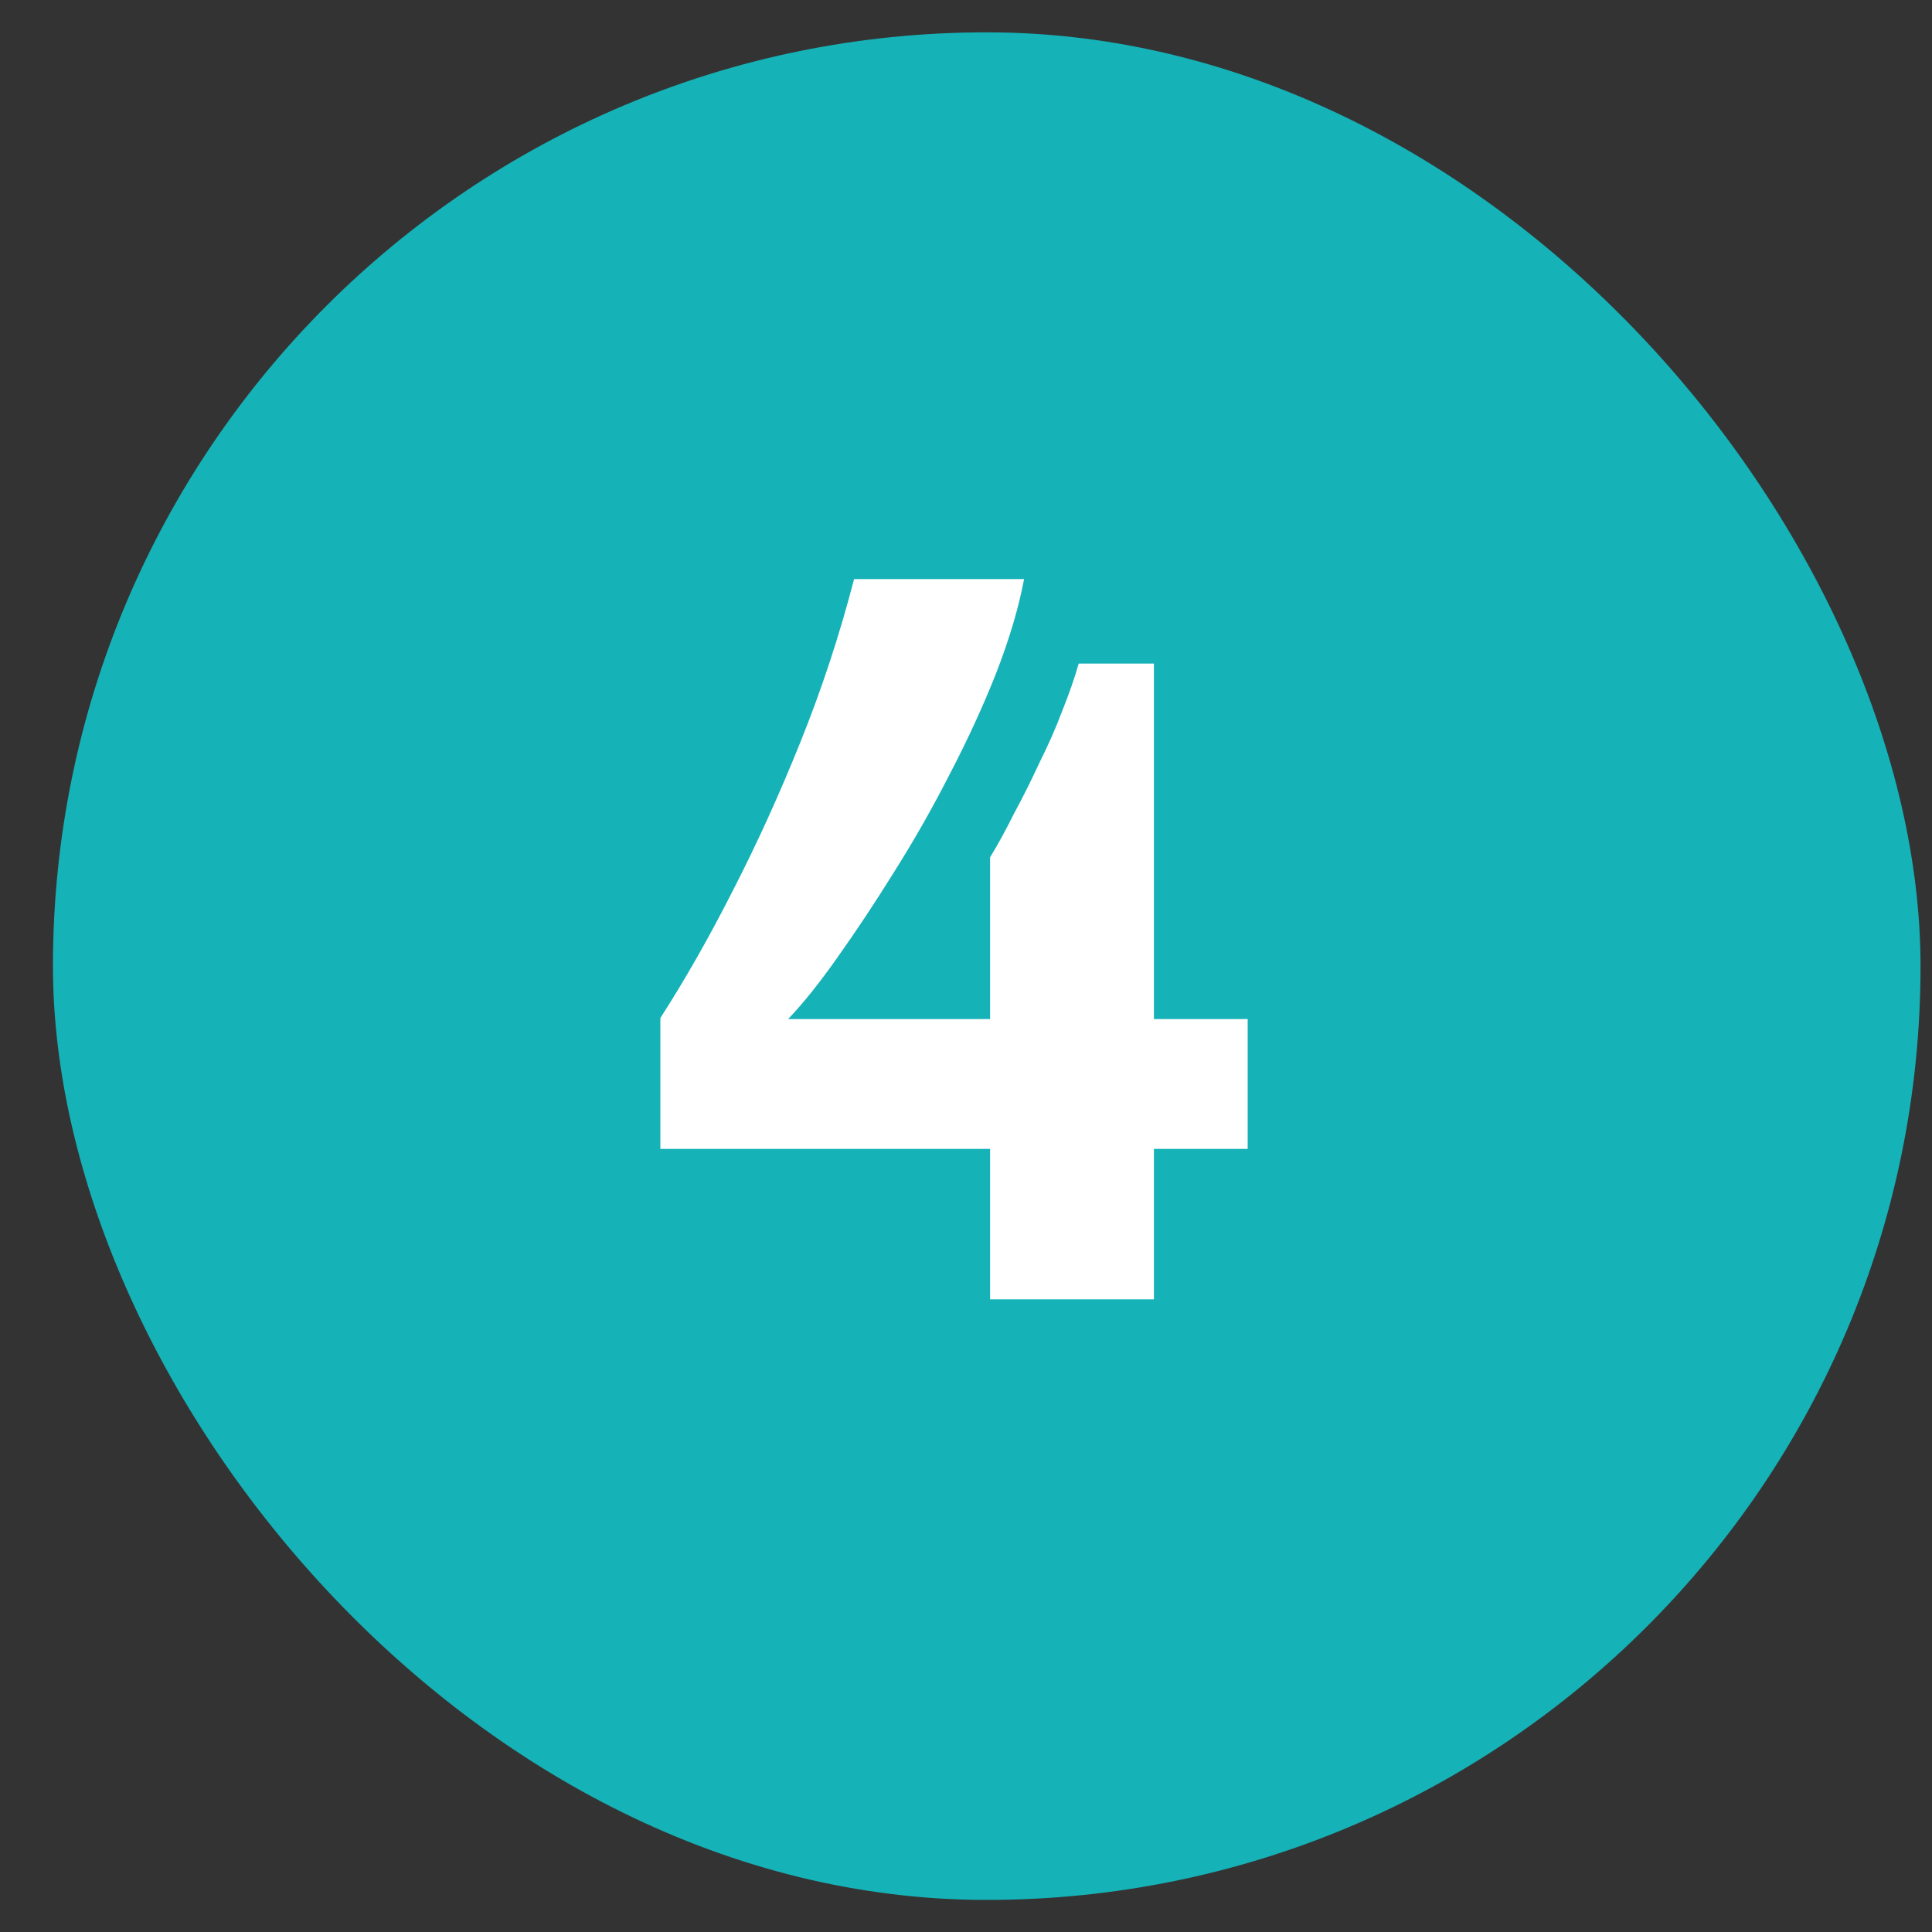 <svg width="30" height="30" viewBox="0 0 30 30" fill="none" xmlns="http://www.w3.org/2000/svg">
<rect x="0" y="0" width="30" height="30" fill="#333333" stroke="none"/>
<rect x="0.822" y="0.502" width="29" height="29" rx="14.5" fill="#15B2B7"/>
<path d="M15.374 20.176V17.84H10.254V15.808C10.638 15.21 11.012 14.554 11.374 13.84C11.748 13.114 12.1 12.341 12.43 11.52C12.761 10.698 13.038 9.856 13.262 8.992H15.902C15.817 9.44 15.673 9.925 15.47 10.448C15.268 10.96 15.028 11.482 14.75 12.016C14.484 12.538 14.196 13.045 13.886 13.536C13.588 14.016 13.294 14.458 13.006 14.864C12.729 15.258 12.473 15.578 12.238 15.824H15.374V13.312C15.492 13.12 15.614 12.896 15.742 12.64C15.881 12.384 16.014 12.117 16.142 11.84C16.281 11.562 16.398 11.296 16.494 11.04C16.601 10.773 16.686 10.528 16.75 10.304H17.918V15.824H19.374V17.84H17.918V20.176H15.374Z" fill="white"/>
</svg>
